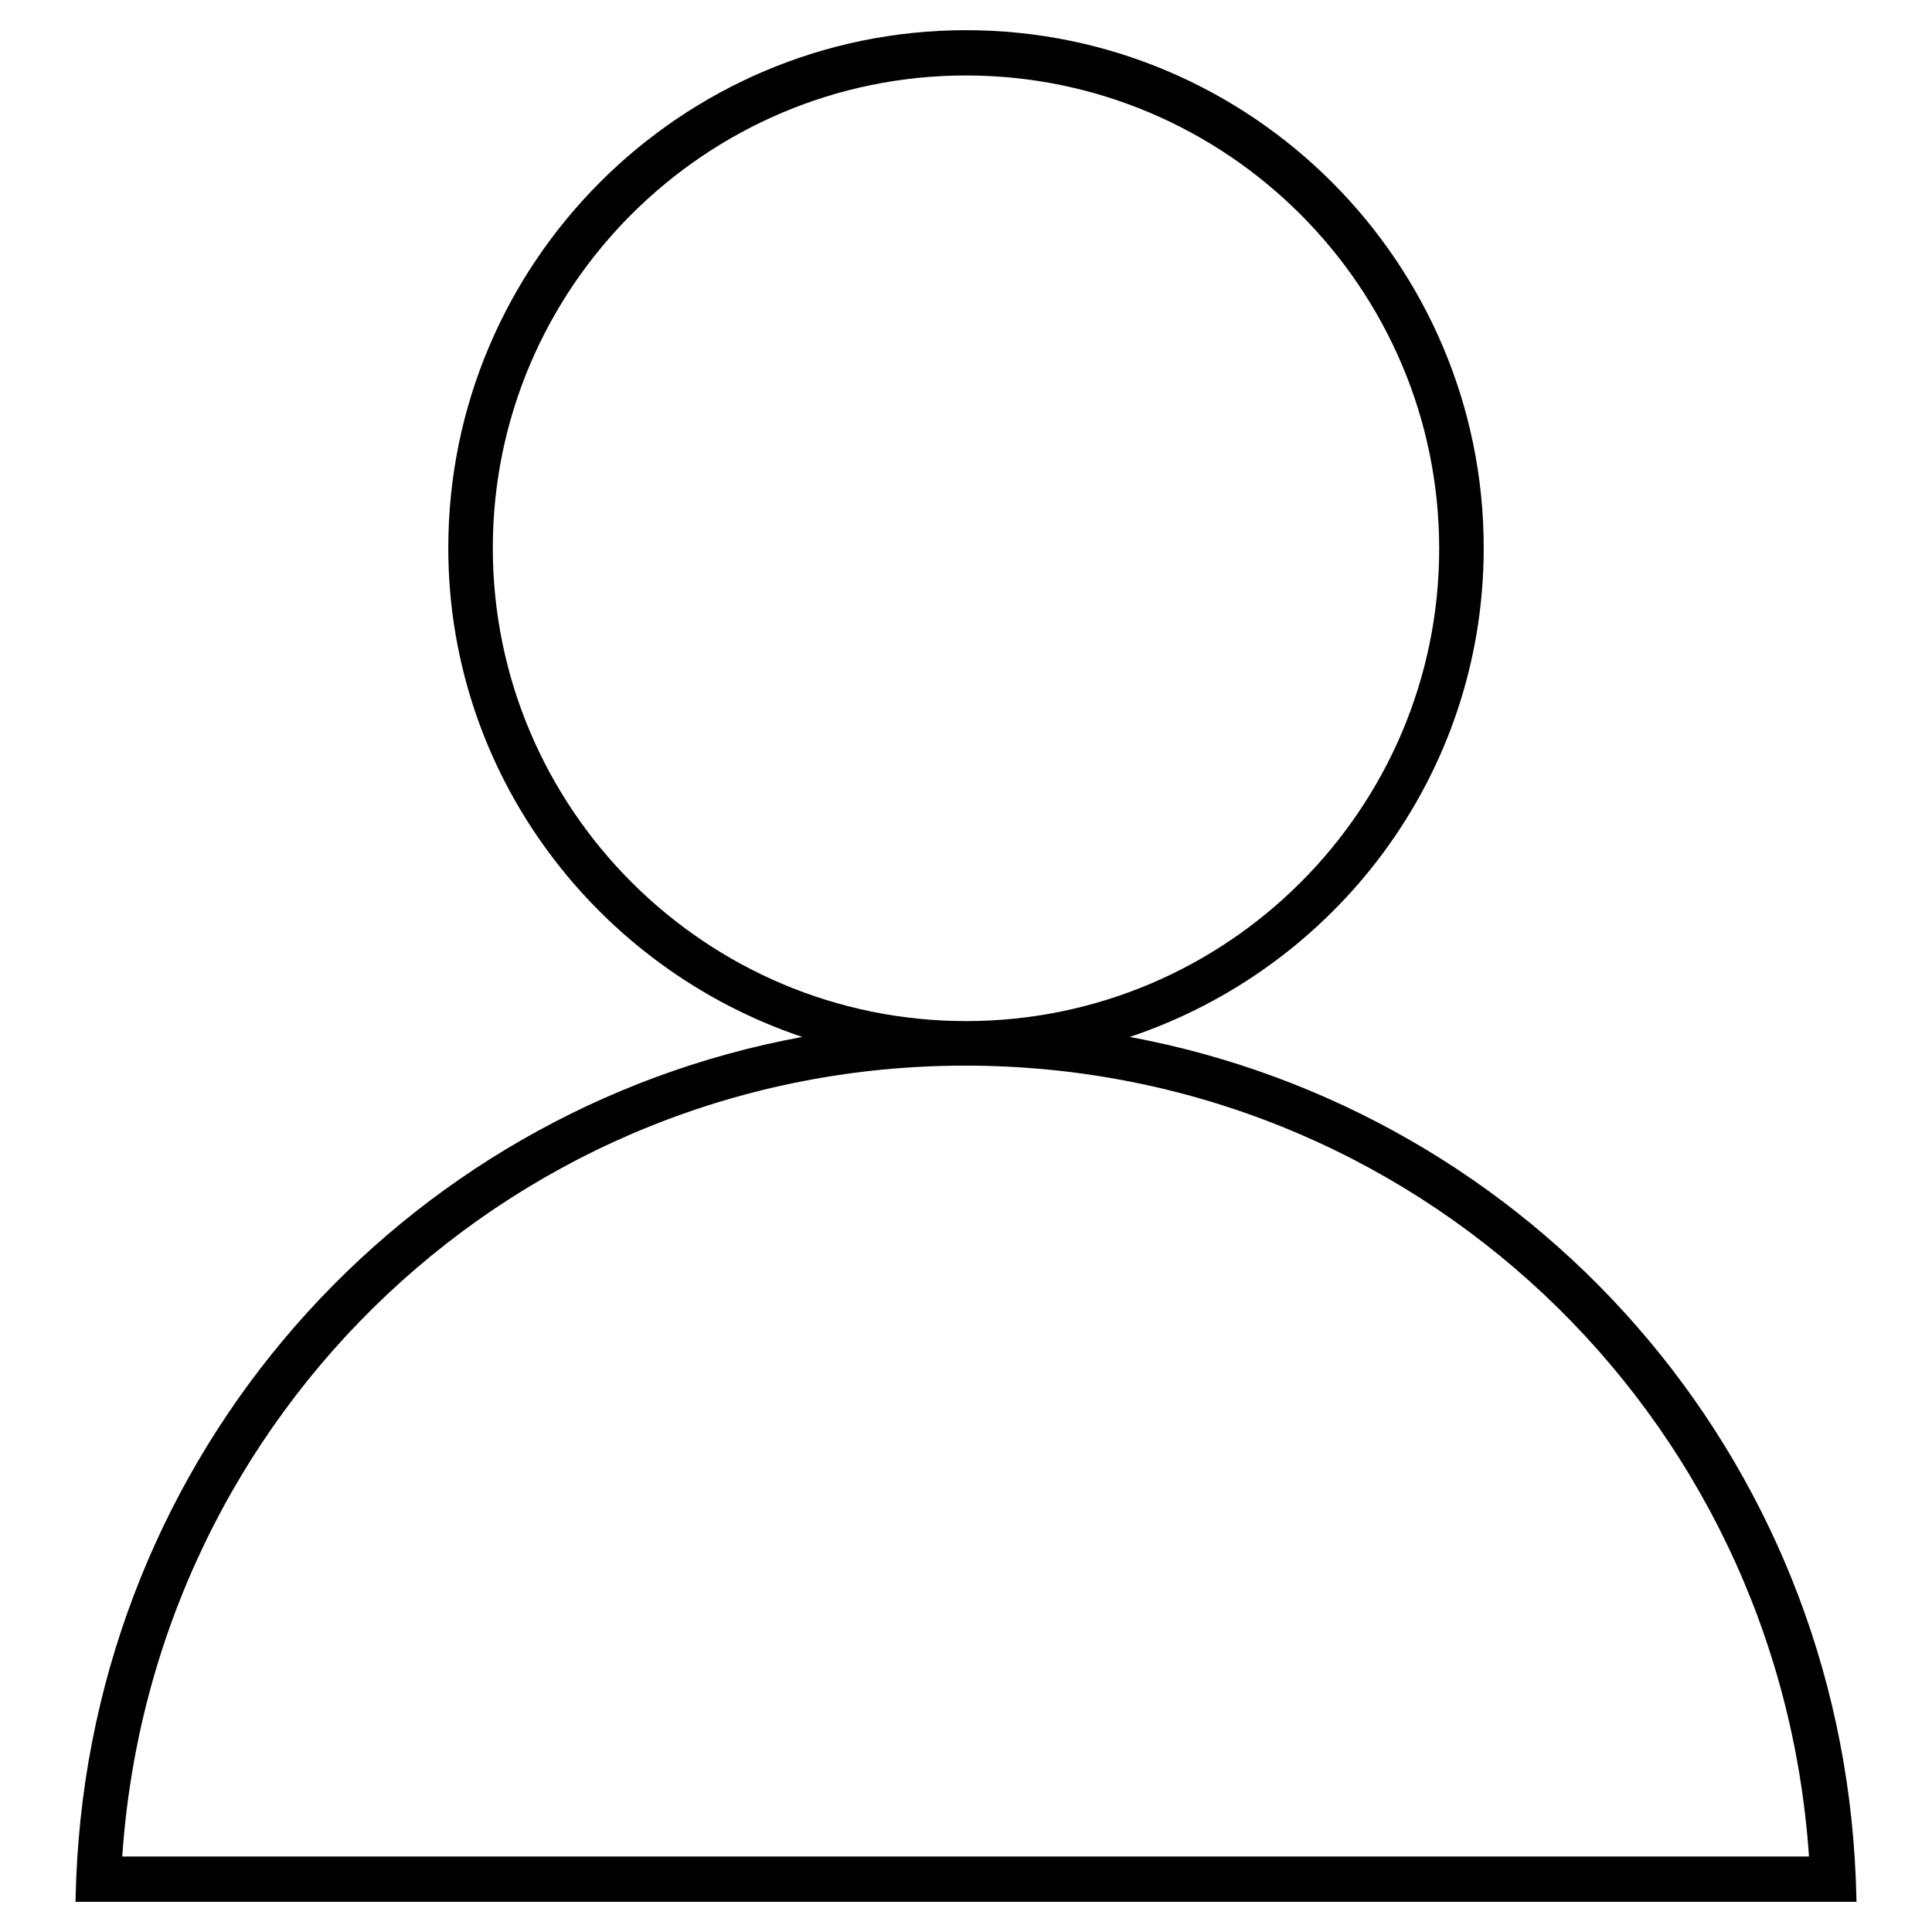 <?xml version="1.0" encoding="utf-8"?>
<!-- Svg Vector Icons : http://www.onlinewebfonts.com/icon -->
<!DOCTYPE svg PUBLIC "-//W3C//DTD SVG 1.1//EN" "http://www.w3.org/Graphics/SVG/1.1/DTD/svg11.dtd">
<svg version="1.1" xmlns="http://www.w3.org/2000/svg" xmlns:xlink="http://www.w3.org/1999/xlink" x="0px" y="0px" viewBox="0 0 256 256" enable-background="new 0 0 256 256" xml:space="preserve">
<g><g><path fill="#000000" d="M245.9,248.9c-2.3-56.3-43-101.6-96.2-111.5c27.2-9.1,46.9-34.6,46.9-64.8C196.6,34.8,165.8,4,128,4C90.2,4,59.4,34.8,59.4,72.6c0,30.2,19.8,55.7,46.9,64.8c-53.2,9.8-93.9,55.2-96.2,111.5L10,252h236L245.9,248.9z M65.3,72.6C65.3,38.1,93.5,10,128,10c34.5,0,62.7,28.1,62.7,62.7c0,34.5-28.1,62.6-62.7,62.6C93.5,135.3,65.3,107.2,65.3,72.6z M16.2,246c4-59,52.5-104.8,111.7-104.8c59.3,0,107.8,45.8,111.8,104.8H16.2z"/></g></g>
</svg>